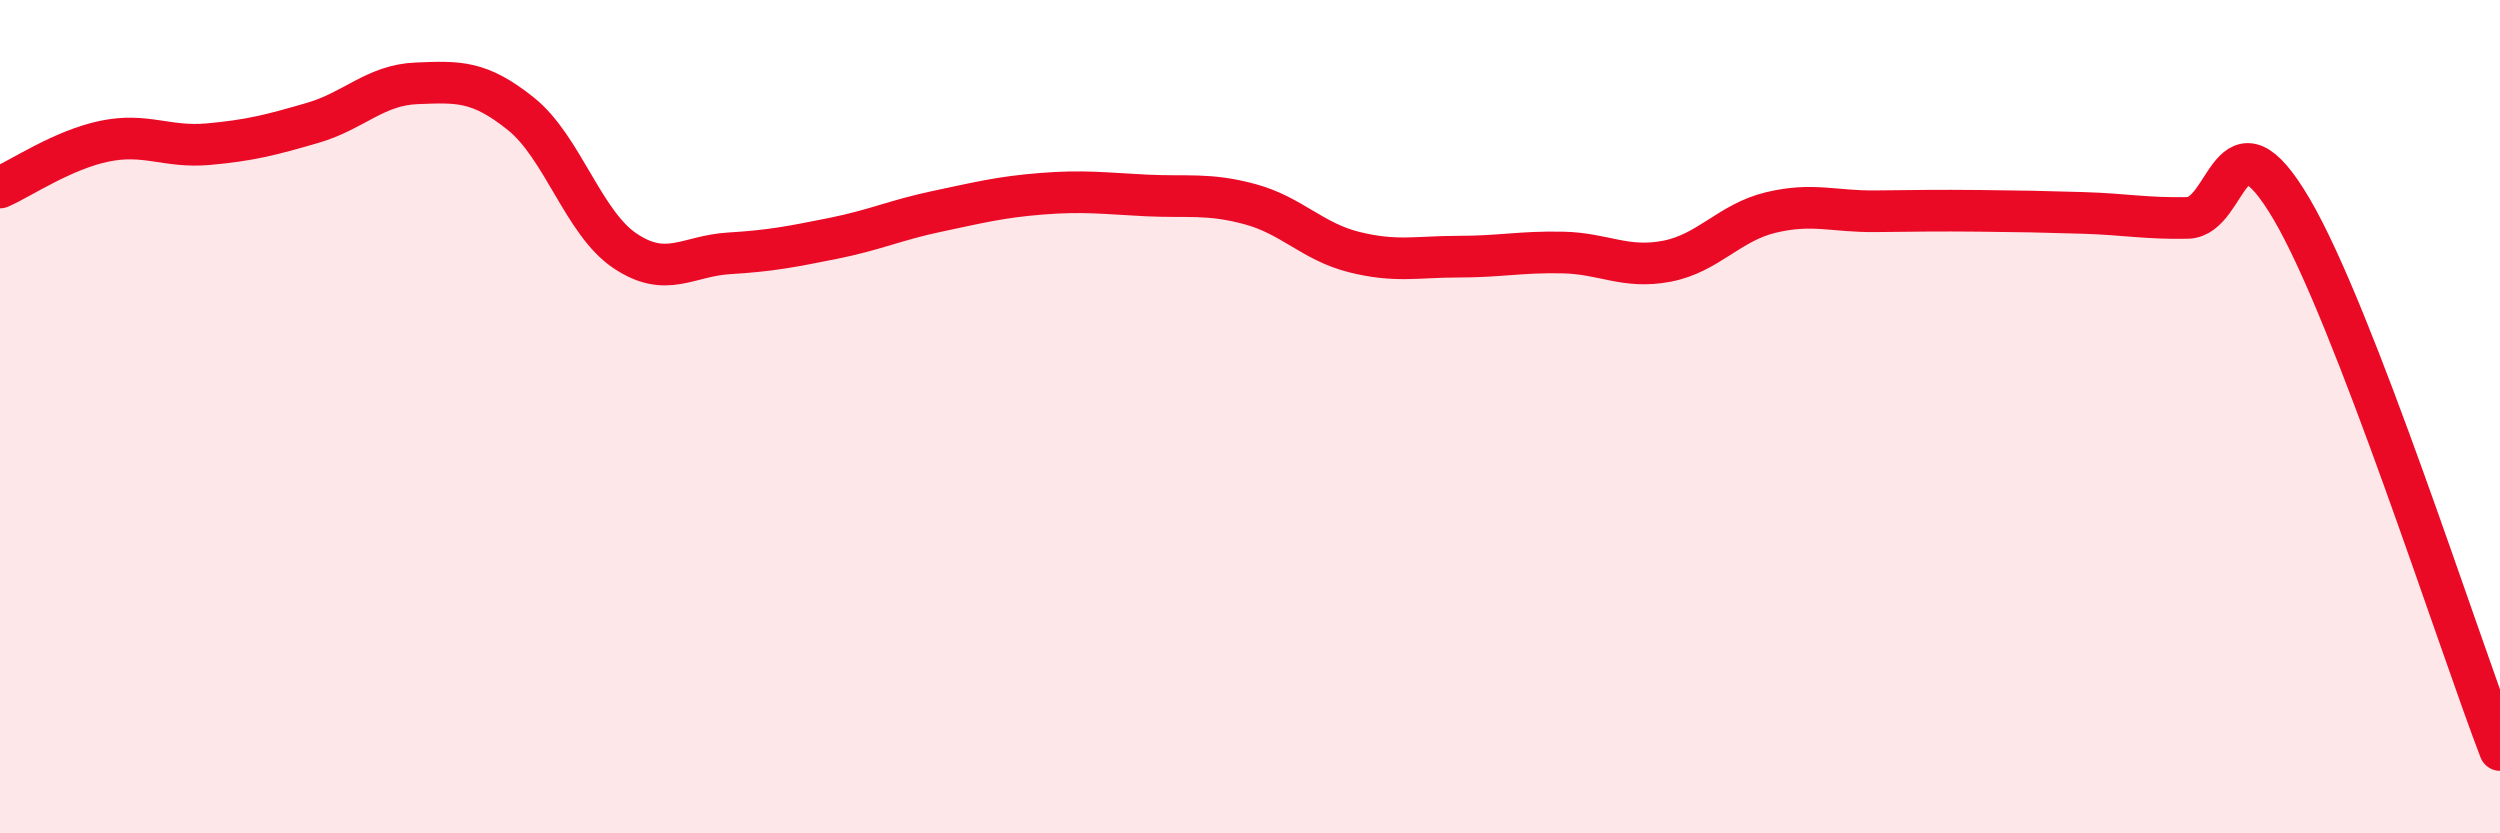 
    <svg width="60" height="20" viewBox="0 0 60 20" xmlns="http://www.w3.org/2000/svg">
      <path
        d="M 0,4.5 C 0.5,4.28 1.5,3.6 2.5,3.39 C 3.5,3.18 4,3.55 5,3.46 C 6,3.37 6.5,3.24 7.5,2.95 C 8.5,2.66 9,2.04 10,2 C 11,1.96 11.5,1.93 12.5,2.73 C 13.5,3.53 14,5.35 15,6.02 C 16,6.69 16.5,6.14 17.5,6.08 C 18.5,6.02 19,5.92 20,5.72 C 21,5.52 21.5,5.28 22.5,5.07 C 23.5,4.86 24,4.73 25,4.65 C 26,4.57 26.5,4.64 27.5,4.69 C 28.5,4.74 29,4.63 30,4.9 C 31,5.17 31.5,5.8 32.5,6.05 C 33.5,6.3 34,6.16 35,6.16 C 36,6.16 36.5,6.04 37.5,6.06 C 38.5,6.08 39,6.46 40,6.27 C 41,6.08 41.5,5.34 42.5,5.1 C 43.5,4.86 44,5.08 45,5.07 C 46,5.06 46.5,5.05 47.5,5.06 C 48.5,5.07 49,5.08 50,5.11 C 51,5.14 51.5,5.25 52.5,5.23 C 53.5,5.21 53.5,2.47 55,5.02 C 56.5,7.57 59,15.4 60,18L60 20L0 20Z"
        fill="#EB0A25"
        opacity="0.1"
        stroke-linecap="round"
        stroke-linejoin="round"
      />
      <path
        d="M 0,4.5 C 0.5,4.28 1.5,3.6 2.5,3.39 C 3.5,3.18 4,3.55 5,3.46 C 6,3.37 6.5,3.24 7.5,2.95 C 8.5,2.66 9,2.04 10,2 C 11,1.96 11.5,1.93 12.5,2.73 C 13.5,3.53 14,5.35 15,6.02 C 16,6.69 16.5,6.14 17.5,6.08 C 18.5,6.02 19,5.92 20,5.72 C 21,5.52 21.5,5.28 22.5,5.07 C 23.5,4.86 24,4.73 25,4.65 C 26,4.57 26.5,4.64 27.5,4.69 C 28.5,4.74 29,4.63 30,4.9 C 31,5.17 31.5,5.8 32.5,6.05 C 33.5,6.3 34,6.16 35,6.16 C 36,6.16 36.5,6.04 37.5,6.06 C 38.5,6.08 39,6.46 40,6.27 C 41,6.08 41.5,5.34 42.5,5.1 C 43.5,4.86 44,5.08 45,5.07 C 46,5.06 46.5,5.05 47.5,5.06 C 48.5,5.07 49,5.08 50,5.11 C 51,5.14 51.5,5.25 52.5,5.23 C 53.5,5.21 53.5,2.47 55,5.02 C 56.5,7.57 59,15.4 60,18"
        stroke="#EB0A25"
        stroke-width="1"
        fill="none"
        stroke-linecap="round"
        stroke-linejoin="round"
      />
    </svg>
  